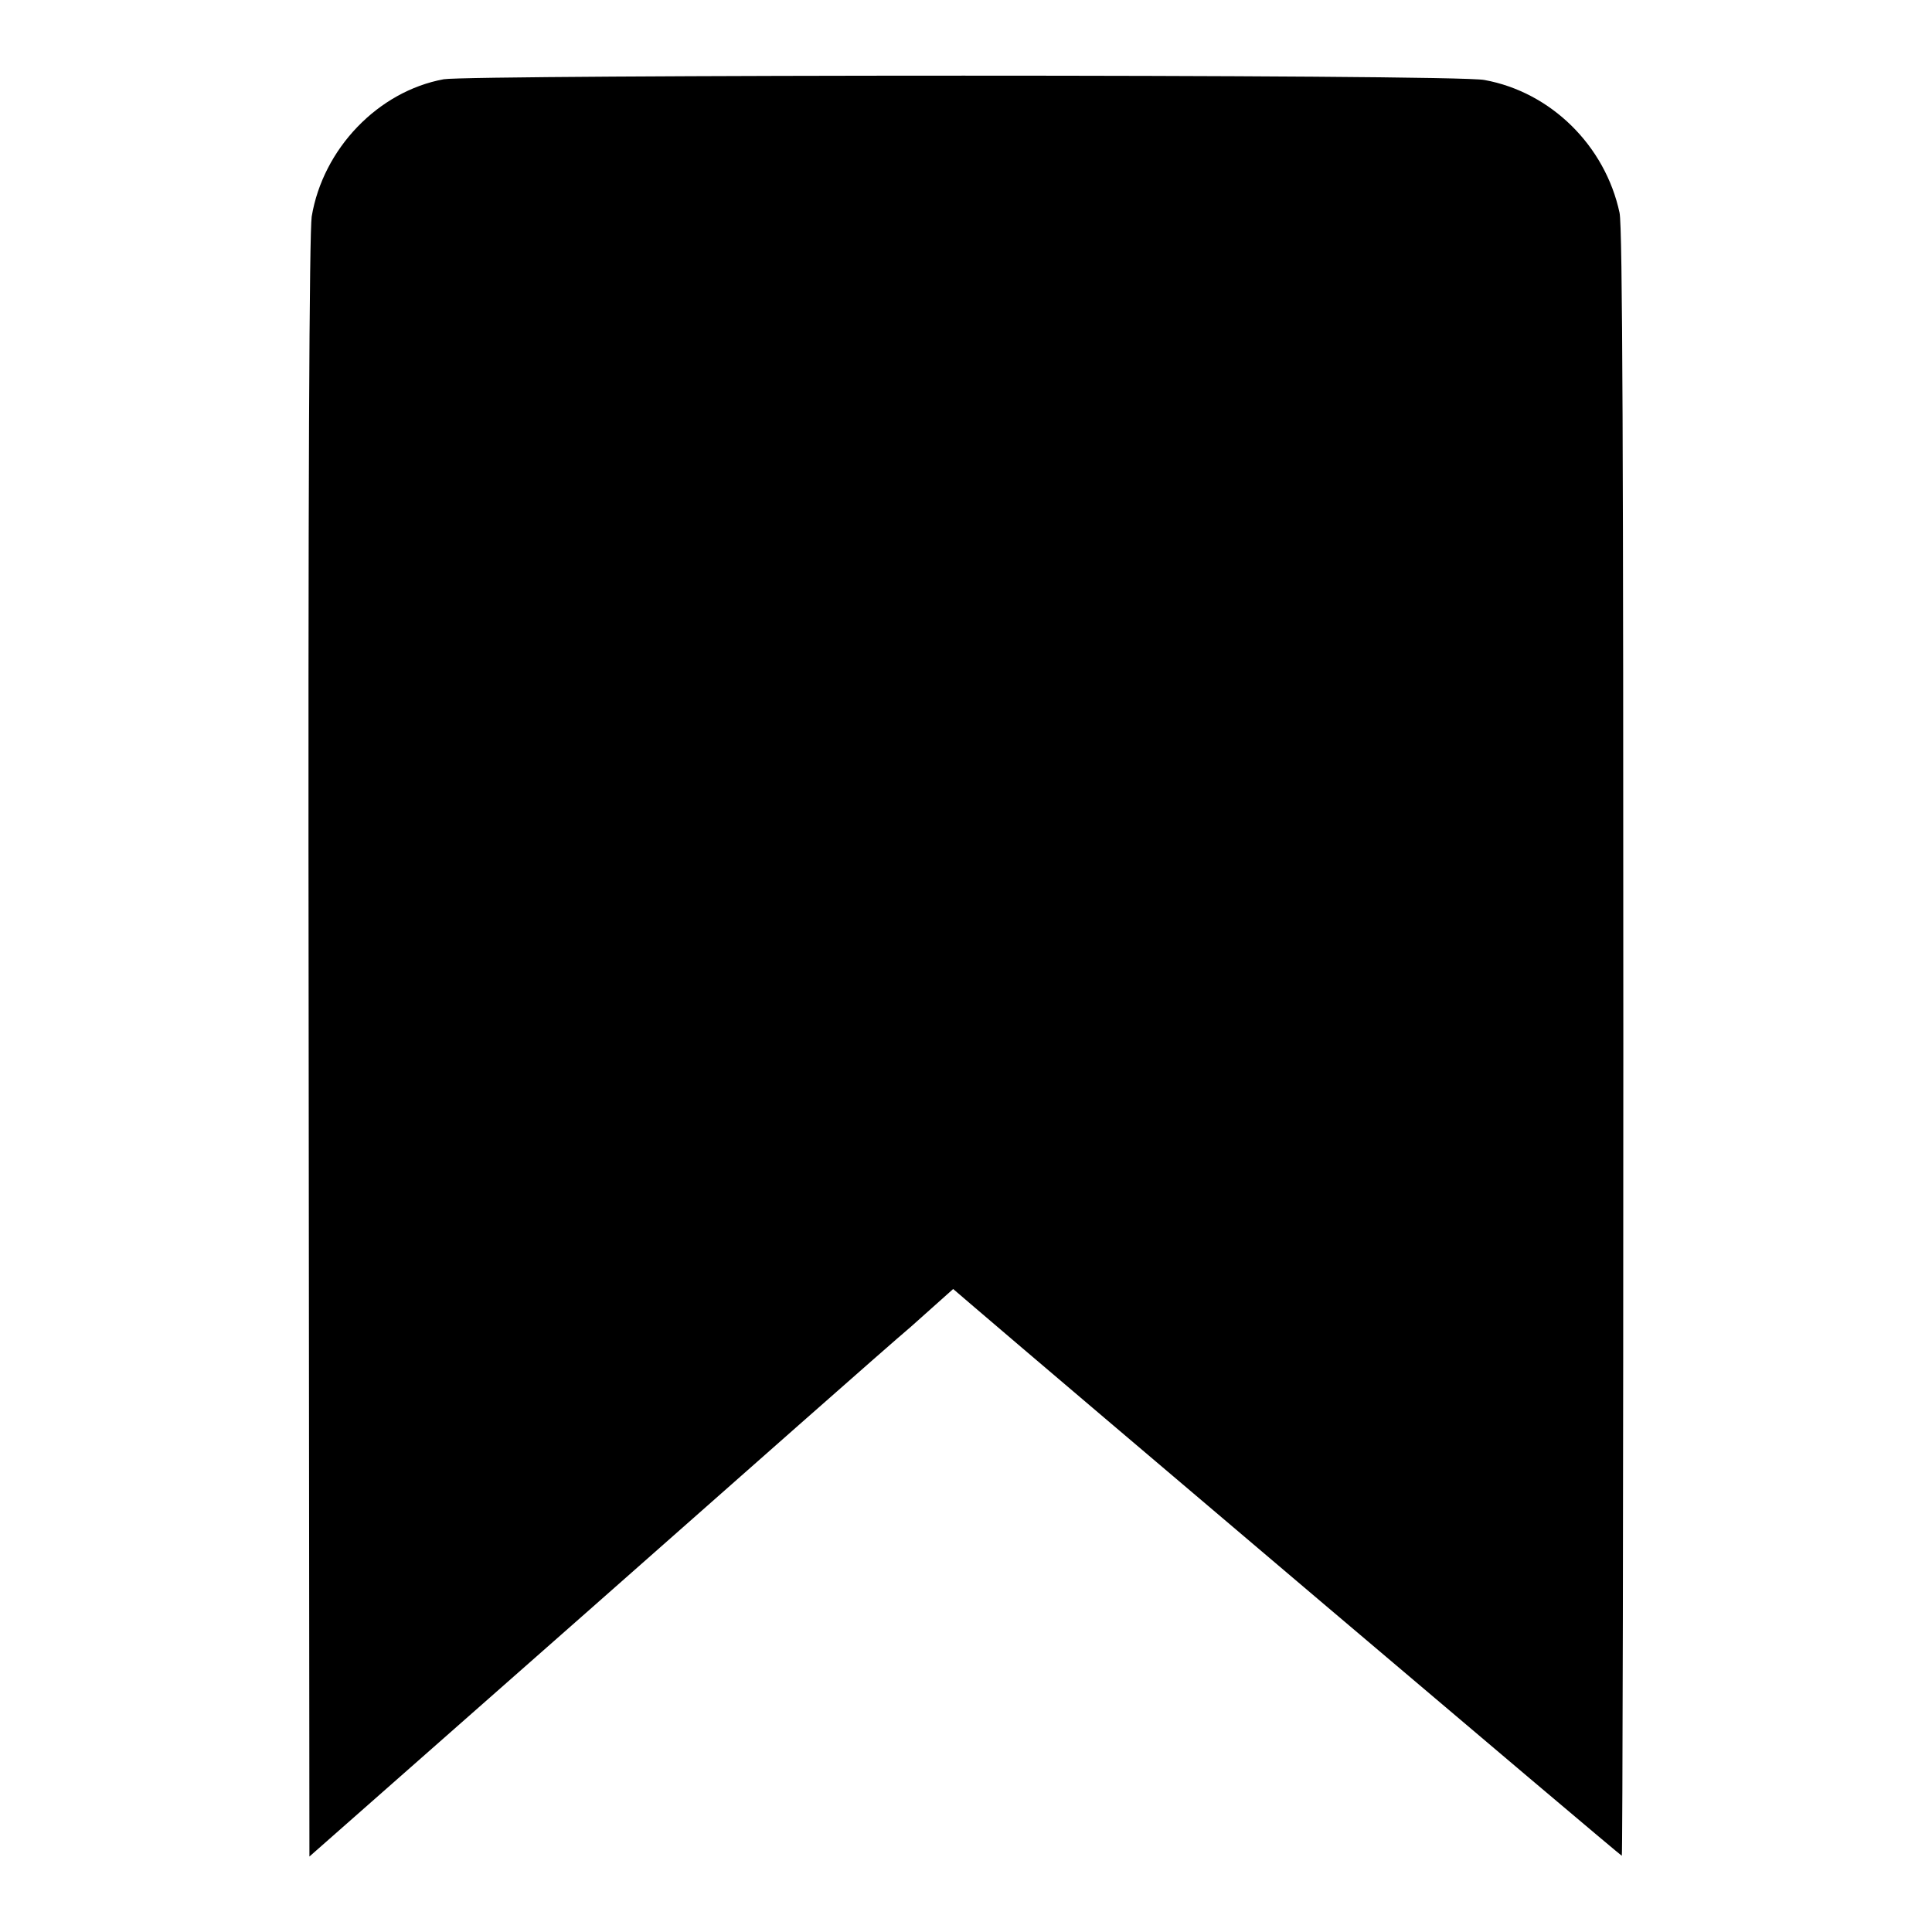 <?xml version="1.0" encoding="utf-8"?>
<!-- Svg Vector Icons : http://www.onlinewebfonts.com/icon -->
<!DOCTYPE svg PUBLIC "-//W3C//DTD SVG 1.1//EN" "http://www.w3.org/Graphics/SVG/1.1/DTD/svg11.dtd">
<svg version="1.1" xmlns="http://www.w3.org/2000/svg" xmlns:xlink="http://www.w3.org/1999/xlink" x="0px" y="0px" viewBox="0 0 256 256" enable-background="new 0 0 256 256" xml:space="preserve">
<g><g><g><path fill="#000000" d="M58.8,10.5c-8.7,1.6-16,9.2-17.5,18.2c-0.3,2.2-0.5,33.9-0.4,110.2L41,246l37-32.6c20.4-18,39.5-34.9,42.7-37.6l5.6-5l2.8,2.4c9.2,7.9,85.6,72.7,85.8,72.7c0.1,0,0.2-48.4,0.2-107.6c0-76.7-0.1-108.3-0.5-110.1c-1.9-8.9-9.1-16-17.9-17.6C193,9.8,62.3,9.9,58.8,10.5z"/></g></g></g>
</svg>